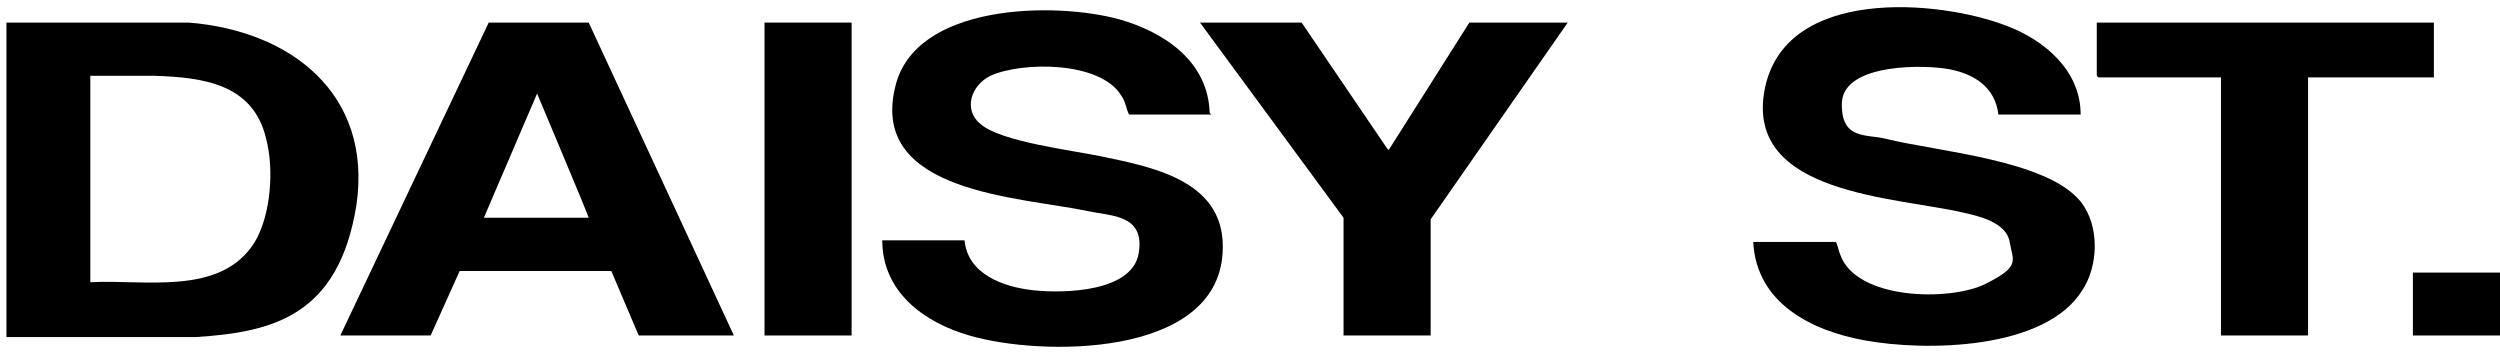 <svg viewBox="0 0 155 22" version="1.1" xmlns="http://www.w3.org/2000/svg" id="Layer_1">
  
  <path d="M.4,20.8V1.4h11.3c6.3.5,11.4,4.4,10.4,11.3-1.1,6.9-5.2,7.9-10,8.2H.4ZM5.6,17.5c3.3-.2,8.1.9,10.2-2.5,1-1.7,1.2-4.5.7-6.4-.8-3.4-3.9-3.8-6.9-3.9-1.3,0-2.7,0-4,0v12.8Z"></path>
  <path d="M75.1,7.1h-5.1c-.2-.4-.2-.8-.5-1.2-1.3-2.1-6.1-2.1-8.1-1.2-1.2.6-1.7,2.1-.6,3,1.3,1.1,5.6,1.6,7.5,2,3.4.7,7.8,1.6,7.5,6-.4,6.5-11.3,6.4-15.7,5.1-2.8-.8-5.4-2.7-5.4-5.9,0,0,0,0,0,0h5.1c.2,2.1,2.4,2.9,4.3,3.1,1.9.2,6.1.1,6.5-2.3s-1.7-2.3-3.1-2.6c-4.2-.9-13.6-1.1-12-7.7,1.2-5.2,9.9-5.3,13.9-4.2,2.8.8,5.5,2.6,5.6,5.8h0Z"></path>
  <path d="M129,7.1h-5.1c-.2-1.7-1.5-2.5-3-2.8s-6.5-.4-6.7,2c-.1,2.4,1.5,2,2.7,2.3,3.2.8,10,1.3,12.1,3.9,1.2,1.5,1.1,4,.1,5.5-2.3,3.7-9.7,3.8-13.5,3.1-3.3-.6-6.7-2.3-6.9-6.1h5.1c.1,0,.2.6.3.8,1,2.8,6.8,2.9,9,1.8s1.7-1.4,1.5-2.6-1.9-1.6-2.8-1.8c-4.2-1-13.6-1.1-12.4-7.6S120.3,0,124.4,1.6c2.4.9,4.6,2.8,4.6,5.5h0Z"></path>
  <path d="M21.1,20.8L30.3,1.4h6.2l9,19.4h-5.9l-1.7-4h-9.4l-1.8,4h-5.7,0ZM30,13.5h6.5c0-.1-3.2-7.7-3.2-7.7l-3.3,7.7h0Z"></path>
  <polygon points="80.7 1.4 86 9.2 86.1 9.3 91.1 1.4 97.2 1.4 88.7 13.6 88.7 20.8 83.3 20.8 83.3 13.5 74.4 1.4 80.7 1.4"></polygon>
  <polygon points="150.9 1.4 150.9 4.8 143.1 4.8 143.1 20.8 137.7 20.8 137.7 4.8 130.1 4.8 130 4.7 130 1.4 150.9 1.4"></polygon>
  <rect height="19.4" width="5.4" y="1.4" x="47.4"></rect>
  <rect height="3.9" width="5.4" y="16.9" x="149.6"></rect>
</svg>